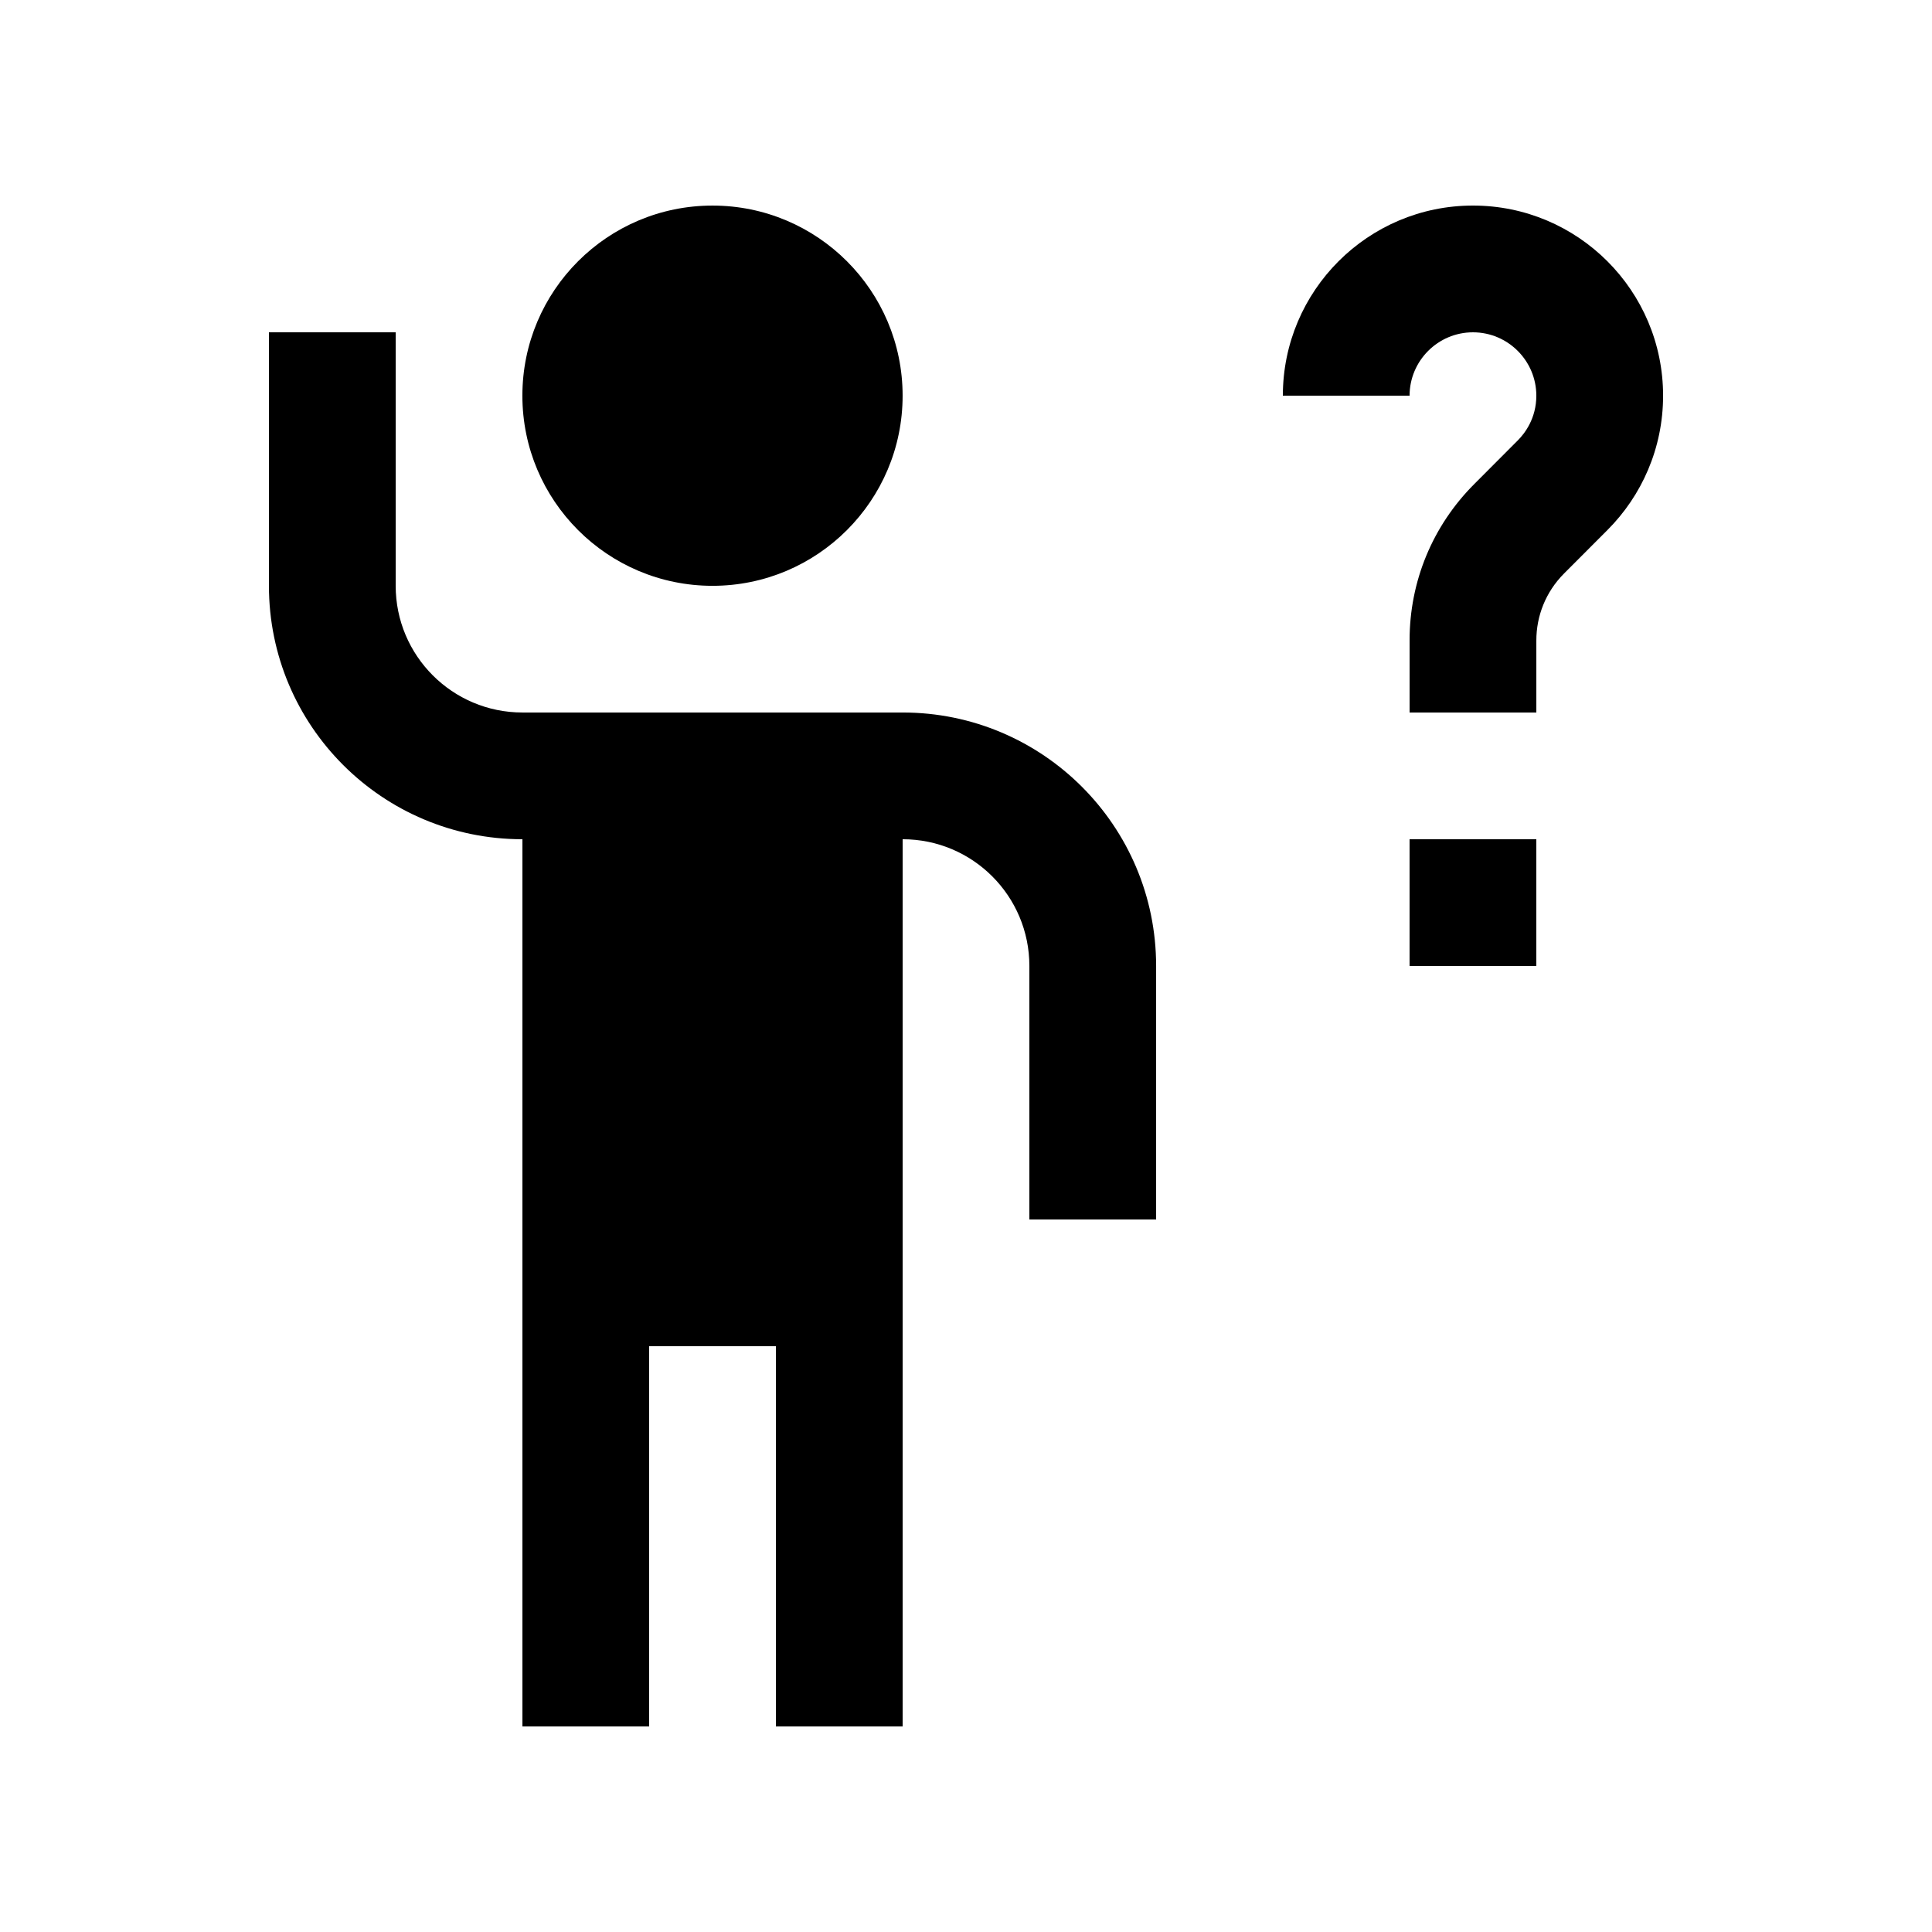<?xml version="1.0" encoding="UTF-8"?>
<!-- Uploaded to: ICON Repo, www.svgrepo.com, Generator: ICON Repo Mixer Tools -->
<svg fill="#000000" width="800px" height="800px" version="1.1" viewBox="144 144 512 512" xmlns="http://www.w3.org/2000/svg">
 <g>
  <path d="m332.82 198.48c-27.816 0-50.383 22.551-50.383 50.383 0 27.816 22.566 50.383 50.383 50.383 27.816 0 50.383-22.566 50.383-50.383 0-27.836-22.566-50.383-50.383-50.383z"/>
  <path d="m383.21 332.82h-100.76c-18.551 0-33.59-15.039-33.59-33.586v-67.176h-33.59v67.176c0 37.117 30.082 67.172 67.18 67.172v235.11h33.582v-100.76h33.59v100.76h33.59v-235.11c18.551 0 33.582 15.039 33.582 33.59v67.172h33.59v-67.172c0-37.113-30.078-67.176-67.172-67.176z"/>
  <path d="m517.55 366.41h33.59v33.59h-33.59z"/>
  <path d="m483.97 248.86c0-27.816 22.566-50.383 50.383-50.383 27.816 0 50.383 22.566 50.383 50.383 0 13.906-5.644 26.5-14.762 35.621l-11.461 11.48c-4.922 4.922-7.379 11.348-7.367 17.809v19.055h-33.59v-19.055c-0.031-15.645 6.07-30.441 17.207-41.559l11.445-11.477c1.852-1.84 4.934-5.84 4.934-11.875 0-9.25-7.527-16.793-16.793-16.793-9.27 0-16.797 7.547-16.797 16.793z"/>
 </g>
</svg>